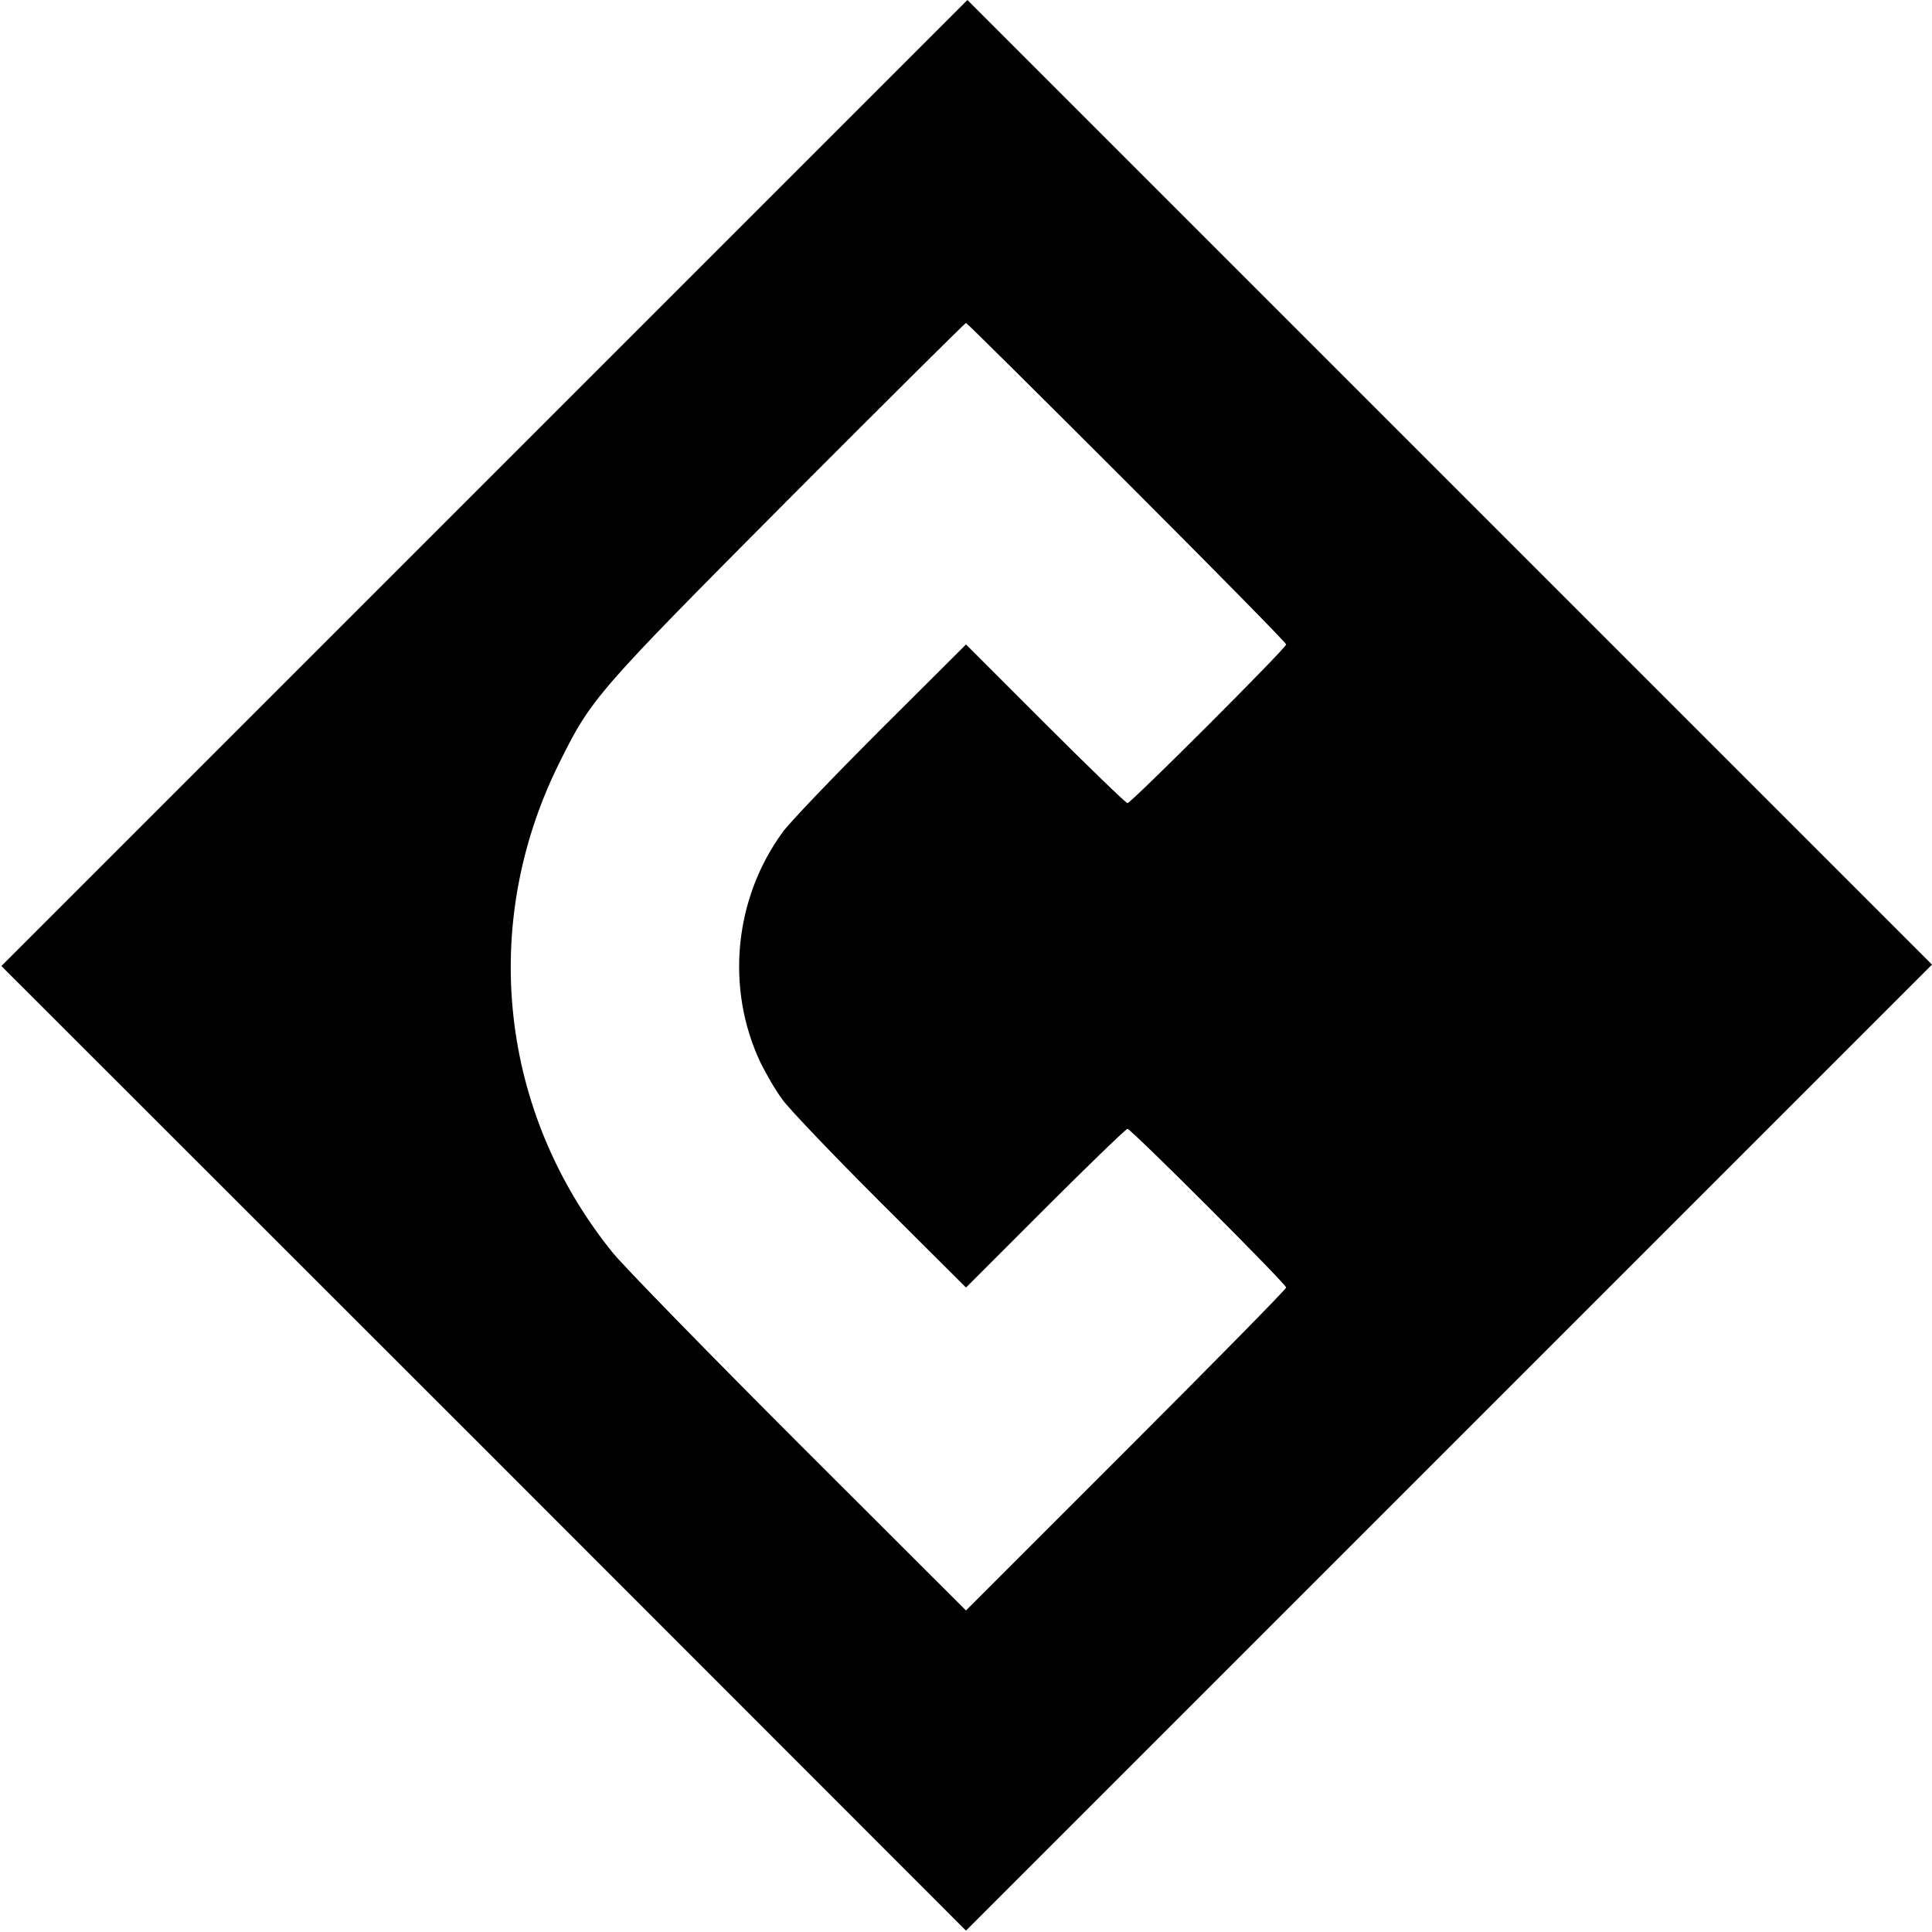 <?xml version="1.0" standalone="no"?>
<!DOCTYPE svg PUBLIC "-//W3C//DTD SVG 20010904//EN"
 "http://www.w3.org/TR/2001/REC-SVG-20010904/DTD/svg10.dtd">
<svg version="1.0" xmlns="http://www.w3.org/2000/svg"
 width="700pt" height="700pt" viewBox="0 0 700 700"
 preserveAspectRatio="xMidYMid meet">
<g transform="translate(0,700) scale(0.1,-0.1)"
fill="#000000" stroke="none">
<path d="M1755 5250 l-1750 -1750 1748 -1747 1747 -1748 1750 1750 1750 1750
-1748 1748 -1747 1747 -1750 -1750z m2327 3 c318 -318 578 -582 578 -588 0
-13 -562 -575 -575 -575 -5 0 -139 129 -297 287 l-288 288 -311 -310 c-171
-171 -330 -337 -354 -371 -176 -242 -206 -566 -80 -833 20 -41 55 -102 80
-135 24 -34 183 -200 354 -371 l311 -310 288 288 c158 158 292 287 297 287 13
0 575 -562 575 -575 0 -6 -261 -271 -580 -590 l-580 -580 -601 600 c-330 330
-635 643 -678 695 -411 508 -486 1189 -195 1775 117 236 134 255 833 958 349
350 638 637 641 637 3 0 265 -260 582 -577z"/>
</g>
</svg>
